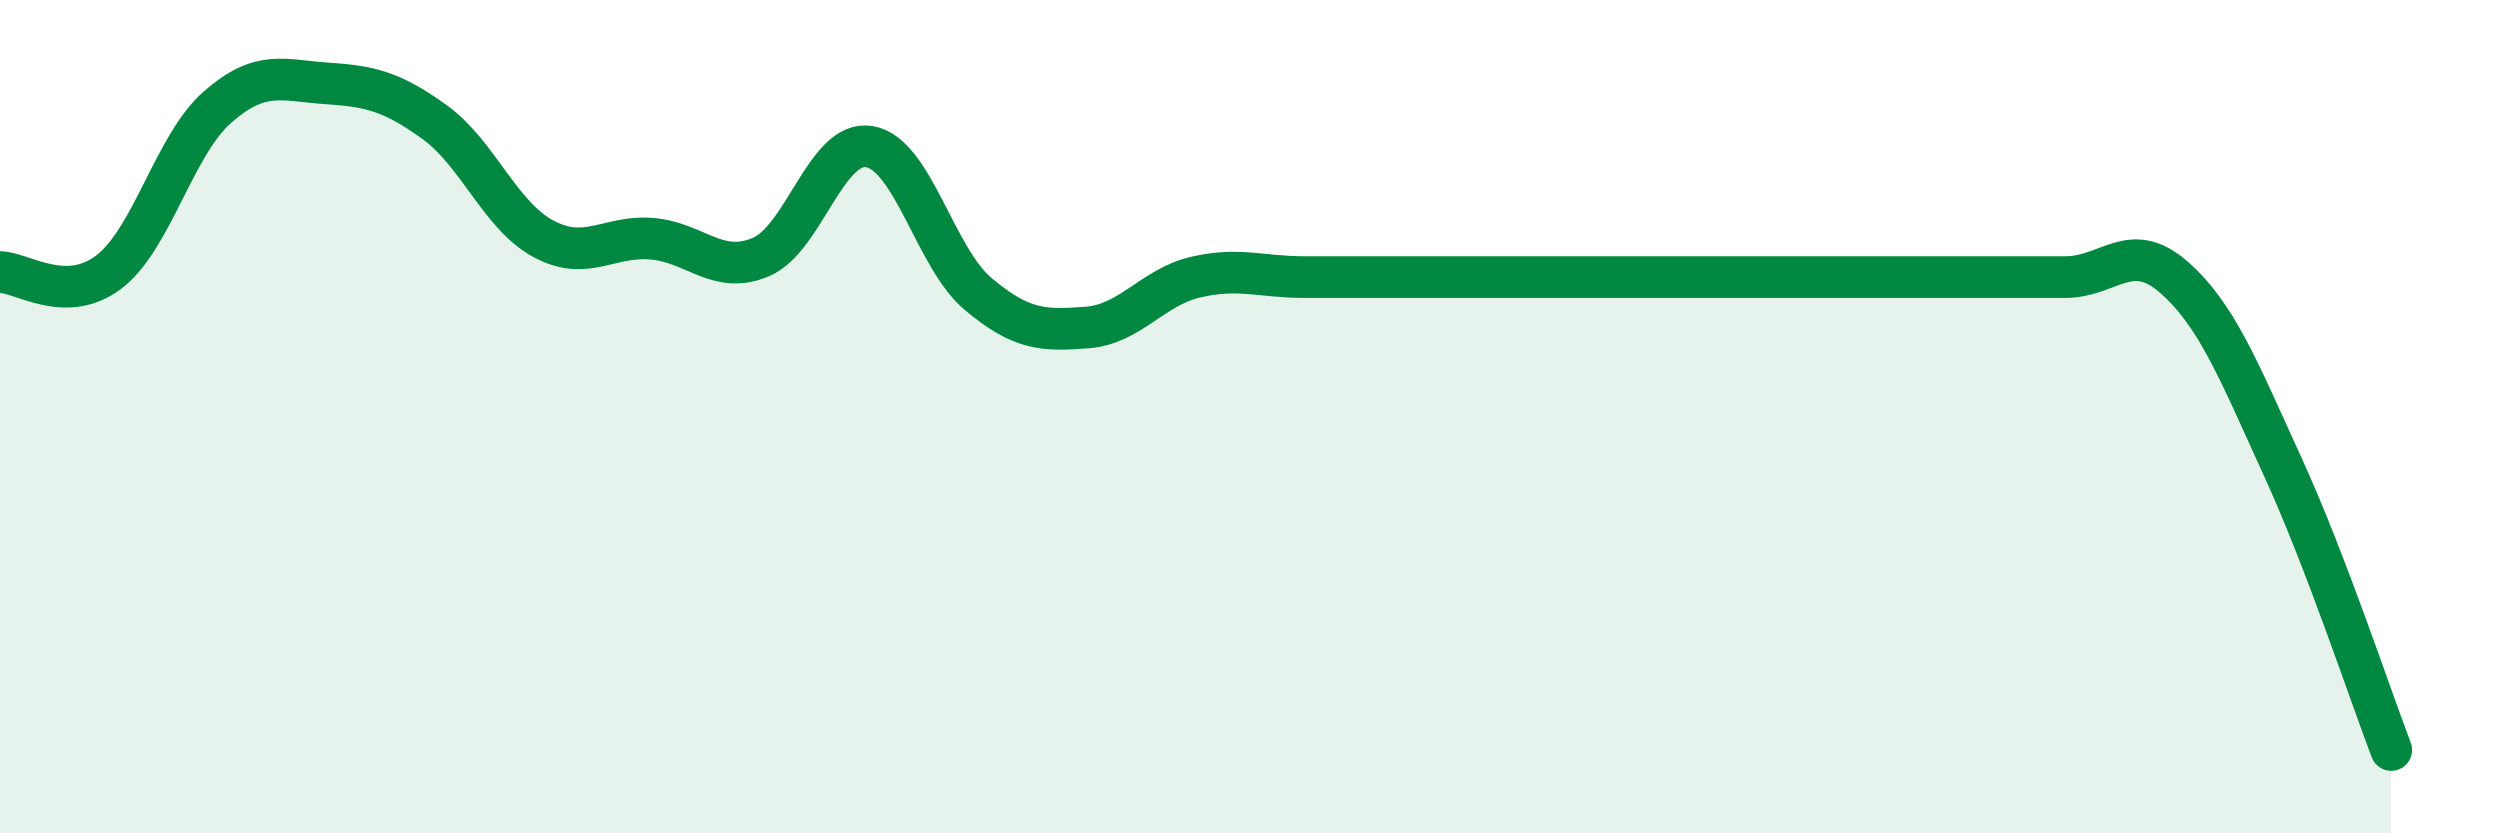 
    <svg width="60" height="20" viewBox="0 0 60 20" xmlns="http://www.w3.org/2000/svg">
      <path
        d="M 0,6.53 C 0.52,6.53 1.57,7.32 2.61,6.53 C 3.65,5.74 4.18,3.48 5.22,2.57 C 6.26,1.66 6.79,1.93 7.83,2 C 8.87,2.07 9.39,2.18 10.43,2.93 C 11.47,3.68 12,5.17 13.04,5.73 C 14.08,6.29 14.61,5.64 15.65,5.73 C 16.69,5.82 17.22,6.61 18.26,6.17 C 19.3,5.73 19.83,3.34 20.87,3.52 C 21.91,3.7 22.44,6.19 23.48,7.06 C 24.52,7.93 25.05,7.94 26.09,7.86 C 27.13,7.78 27.66,6.89 28.7,6.65 C 29.74,6.41 30.26,6.65 31.3,6.65 C 32.34,6.65 32.87,6.65 33.91,6.65 C 34.95,6.65 35.48,6.65 36.52,6.65 C 37.56,6.65 38.09,6.65 39.13,6.65 C 40.17,6.65 40.7,6.65 41.74,6.65 C 42.78,6.65 43.31,6.65 44.35,6.65 C 45.39,6.65 45.92,6.65 46.96,6.65 C 48,6.65 48.53,6.65 49.57,6.65 C 50.61,6.65 51.13,5.74 52.17,6.65 C 53.21,7.56 53.74,8.92 54.78,11.19 C 55.82,13.46 56.87,16.64 57.39,18L57.39 20L0 20Z"
        fill="#008740"
        opacity="0.1"
        stroke-linecap="round"
        stroke-linejoin="round"
      />
      <path
        d="M 0,6.53 C 0.52,6.53 1.57,7.32 2.61,6.53 C 3.65,5.74 4.18,3.48 5.22,2.57 C 6.26,1.66 6.79,1.93 7.83,2 C 8.87,2.07 9.39,2.18 10.43,2.93 C 11.47,3.68 12,5.17 13.04,5.73 C 14.08,6.29 14.61,5.64 15.65,5.73 C 16.69,5.82 17.22,6.61 18.26,6.17 C 19.3,5.73 19.83,3.34 20.87,3.52 C 21.91,3.7 22.44,6.19 23.48,7.06 C 24.52,7.93 25.05,7.94 26.09,7.86 C 27.13,7.78 27.66,6.89 28.7,6.65 C 29.74,6.41 30.26,6.65 31.3,6.65 C 32.34,6.65 32.87,6.65 33.91,6.65 C 34.95,6.65 35.48,6.65 36.52,6.65 C 37.56,6.65 38.09,6.65 39.13,6.65 C 40.17,6.65 40.7,6.65 41.74,6.65 C 42.78,6.65 43.31,6.65 44.35,6.65 C 45.39,6.65 45.92,6.65 46.96,6.65 C 48,6.65 48.53,6.65 49.57,6.65 C 50.61,6.65 51.13,5.74 52.17,6.65 C 53.21,7.56 53.74,8.92 54.78,11.19 C 55.82,13.46 56.87,16.64 57.39,18"
        stroke="#008740"
        stroke-width="1"
        fill="none"
        stroke-linecap="round"
        stroke-linejoin="round"
      />
    </svg>
  